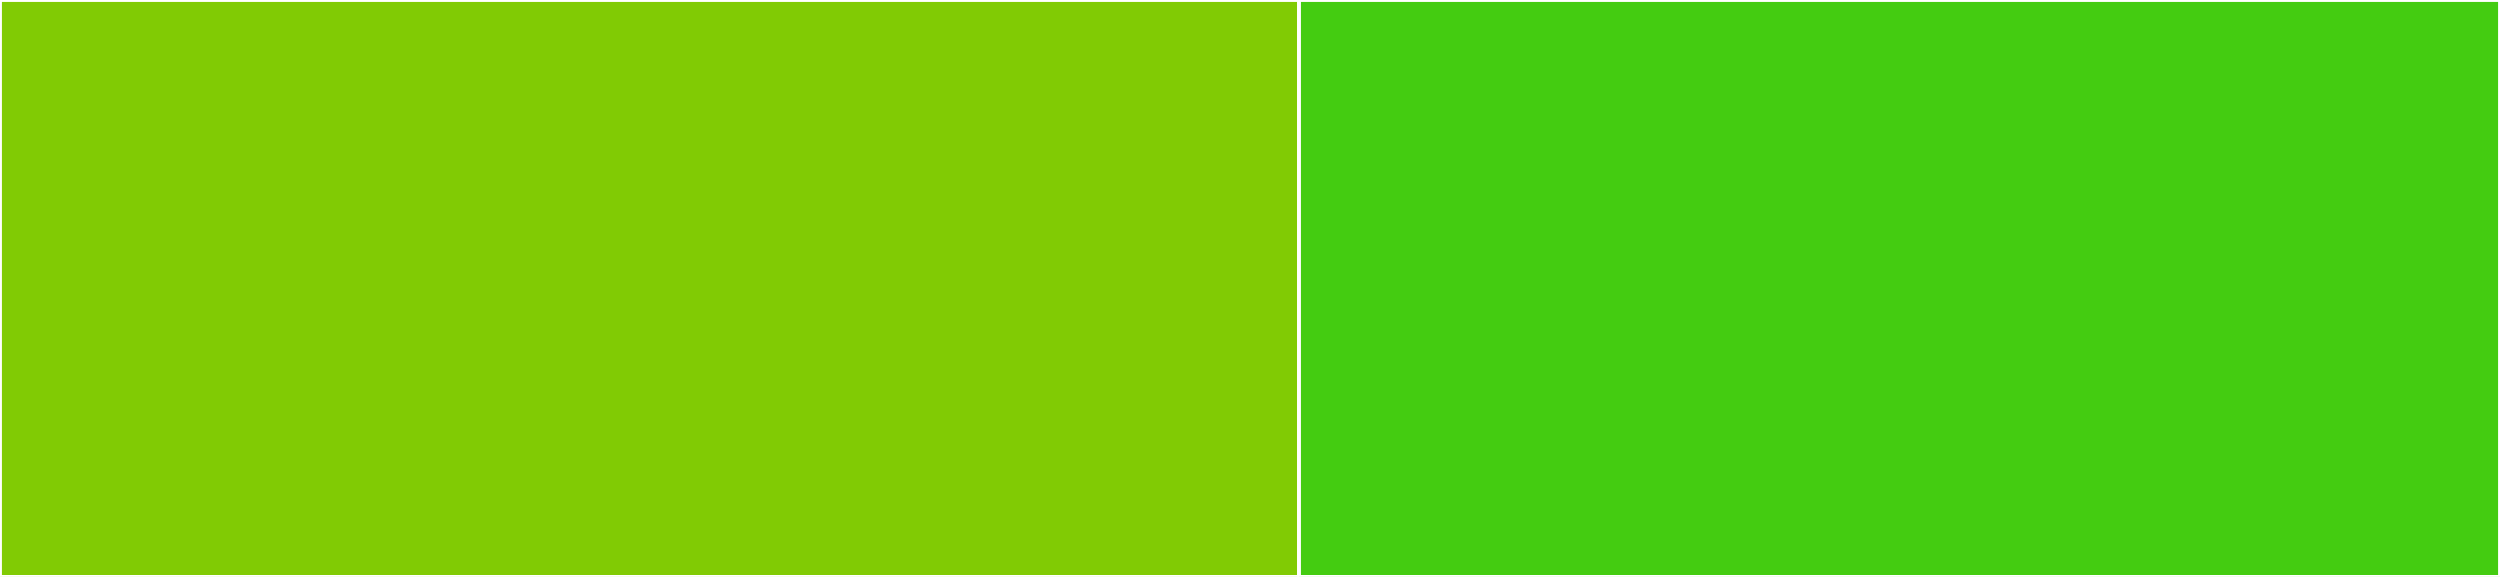 <svg baseProfile="full" width="650" height="150" viewBox="0 0 650 150" version="1.1"
xmlns="http://www.w3.org/2000/svg" xmlns:ev="http://www.w3.org/2001/xml-events"
xmlns:xlink="http://www.w3.org/1999/xlink">

<rect x="0" y="0" width="650" height="150" fill="#333333" stroke="none"/>

<style>rect.s{mask:url(#mask);}</style>
<defs>
  <pattern id="white" width="4" height="4" patternUnits="userSpaceOnUse" patternTransform="rotate(45)">
    <rect width="2" height="2" transform="translate(0,0)" fill="white"></rect>
  </pattern>
  <mask id="mask">
    <rect x="0" y="0" width="100%" height="100%" fill="url(#white)"></rect>
  </mask>
</defs>

<rect x="0" y="0" width="337.745" height="150.0" fill="#81cb04" stroke="white" stroke-width="1" class=" tooltipped" data-content="shellquery.py"><title>shellquery.py</title></rect>
<rect x="337.745" y="0" width="312.255" height="150.0" fill="#4c1" stroke="white" stroke-width="1" class=" tooltipped" data-content="test_shellquery.py"><title>test_shellquery.py</title></rect>
</svg>